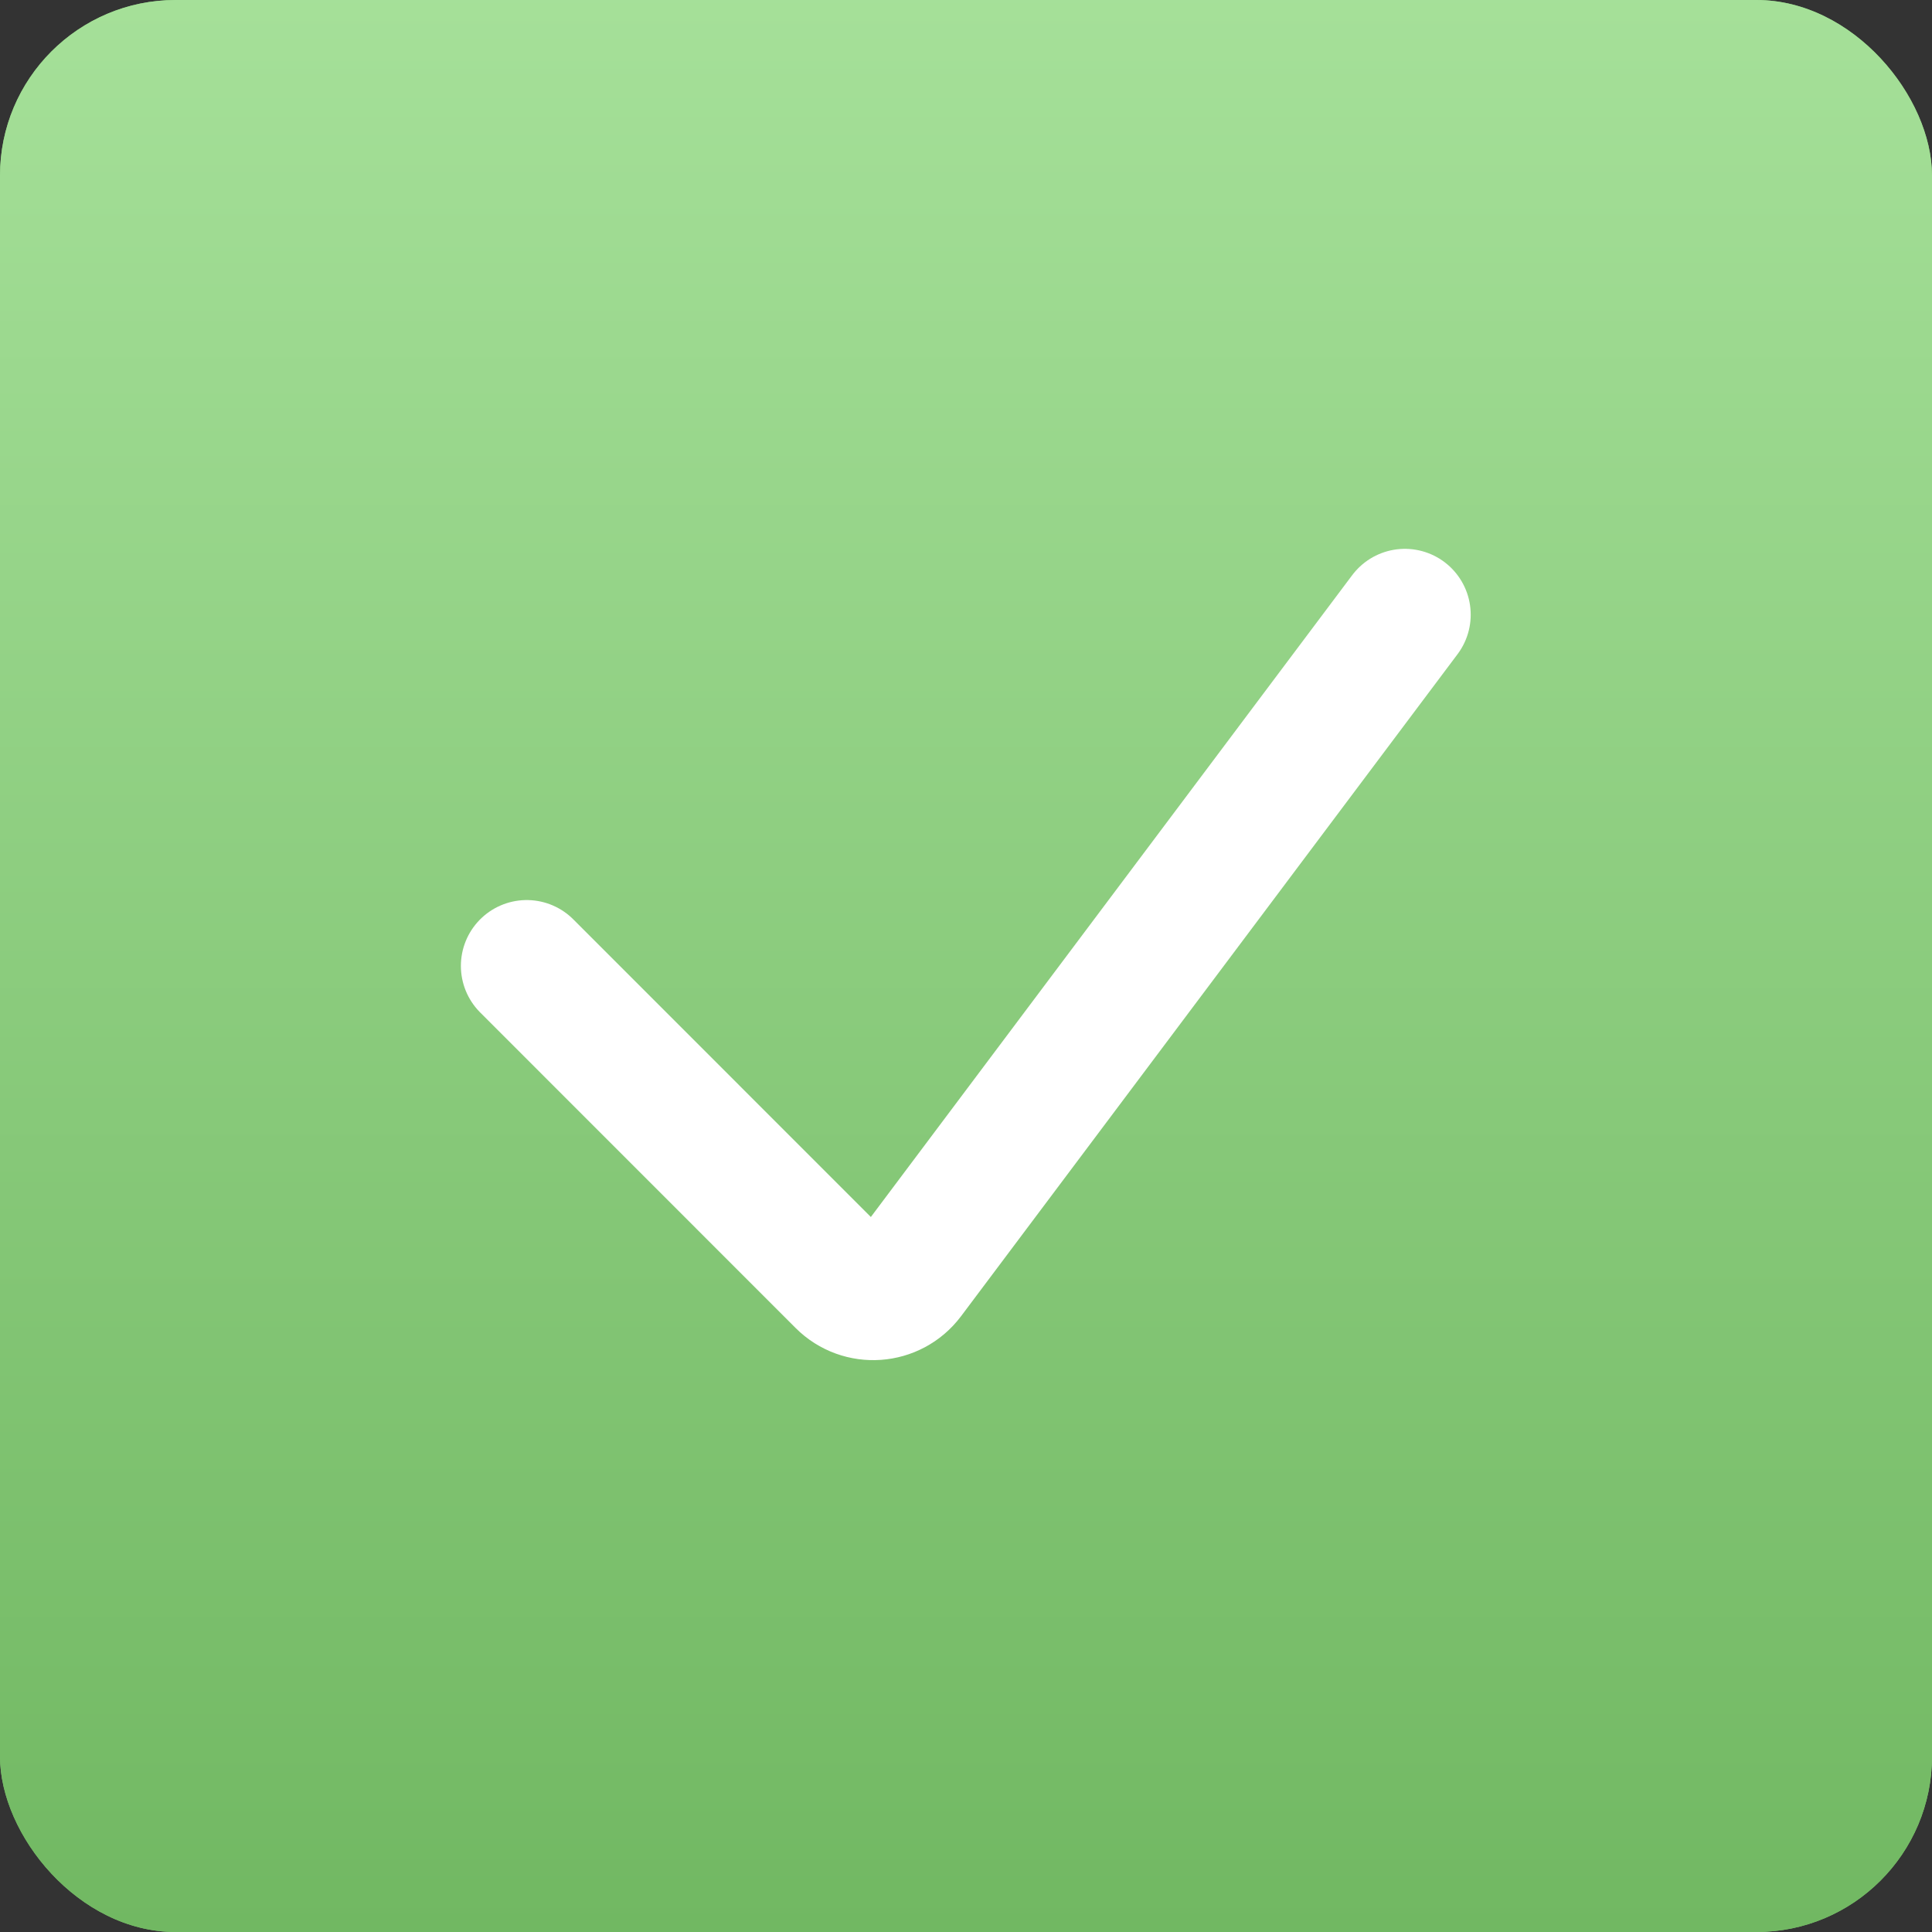 <?xml version="1.0" encoding="UTF-8"?> <svg xmlns="http://www.w3.org/2000/svg" width="19" height="19" viewBox="0 0 19 19" fill="none"><rect x="0" y="0" width="19" height="19" fill="#333333" stroke="none"/> <rect width="19" height="19" rx="1.727" fill="#7FC372"></rect> <rect width="19" height="19" rx="1.727" fill="url(#paint0_linear_1323_2406)"></rect> <path d="M5.18 9.499L8.282 12.602C8.468 12.788 8.775 12.766 8.933 12.556L13.816 6.045" stroke="white" stroke-width="1.295" stroke-linecap="round"></path> <defs> <linearGradient id="paint0_linear_1323_2406" x1="9.5" y1="-4.318" x2="9.5" y2="19" gradientUnits="userSpaceOnUse"> <stop stop-color="#B1E9A5"></stop> <stop offset="1" stop-color="#71B862"></stop> </linearGradient> </defs> </svg> 